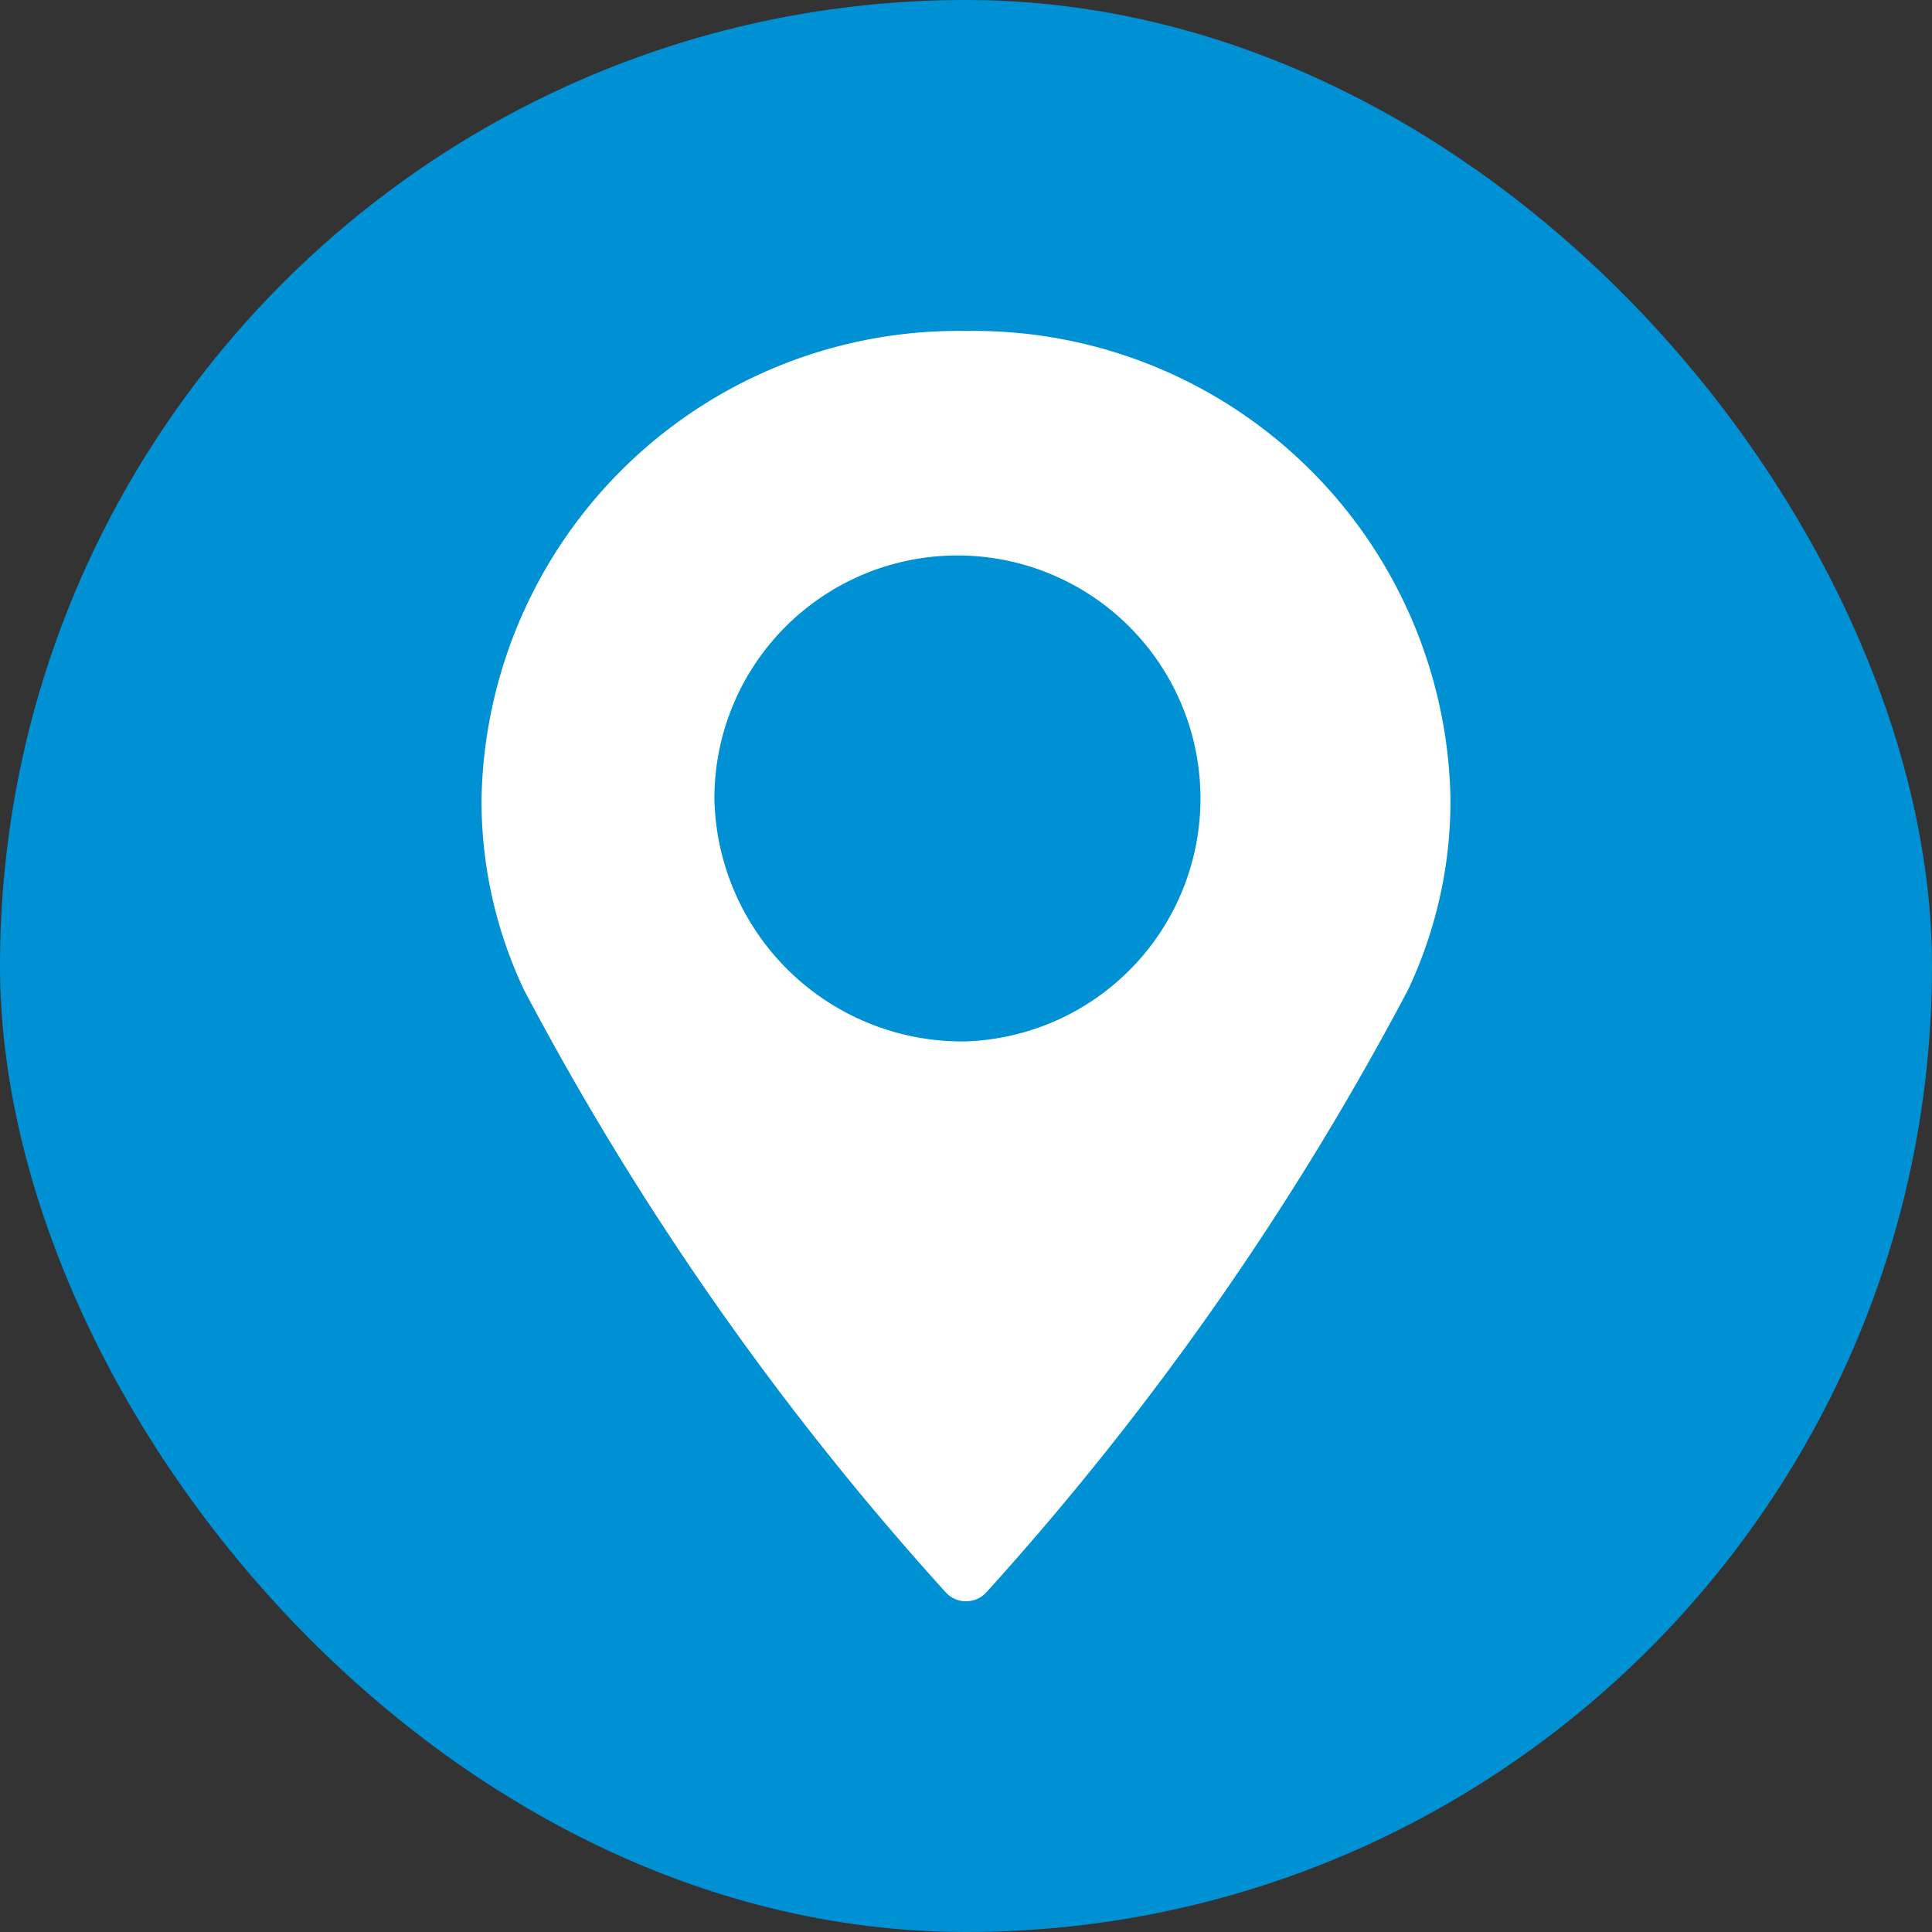 <svg id="Group_405" data-name="Group 405" xmlns="http://www.w3.org/2000/svg" width="30.557" height="30.557" viewBox="0 0 30.557 30.557">
  <rect x="0" y="0" width="30.557" height="30.557" fill="#333333" stroke="none"/>
  <g id="Shape" transform="translate(0)">
    <rect id="Rectangle_21" data-name="Rectangle 21" width="30.557" height="30.557" rx="15.278" transform="translate(0)" fill="#0090d4"/>
  </g>
  <g id="Icon" transform="translate(7.616 5.235)">
    <path id="Path_1185" data-name="Path 1185" d="M981.536,5273.057a7.54,7.54,0,0,1,7.662,7.4,6.994,6.994,0,0,1-.67,3.018,46.63,46.63,0,0,1-6.669,9.53.436.436,0,0,1-.646,0,46.556,46.556,0,0,1-6.67-9.53,6.994,6.994,0,0,1-.67-3.018A7.541,7.541,0,0,1,981.536,5273.057Zm0,11.236a3.844,3.844,0,1,0-3.98-3.841A3.918,3.918,0,0,0,981.536,5284.293Z" transform="translate(-973.873 -5273.057)" fill="#fff" fill-rule="evenodd"/>
  </g>
</svg>
